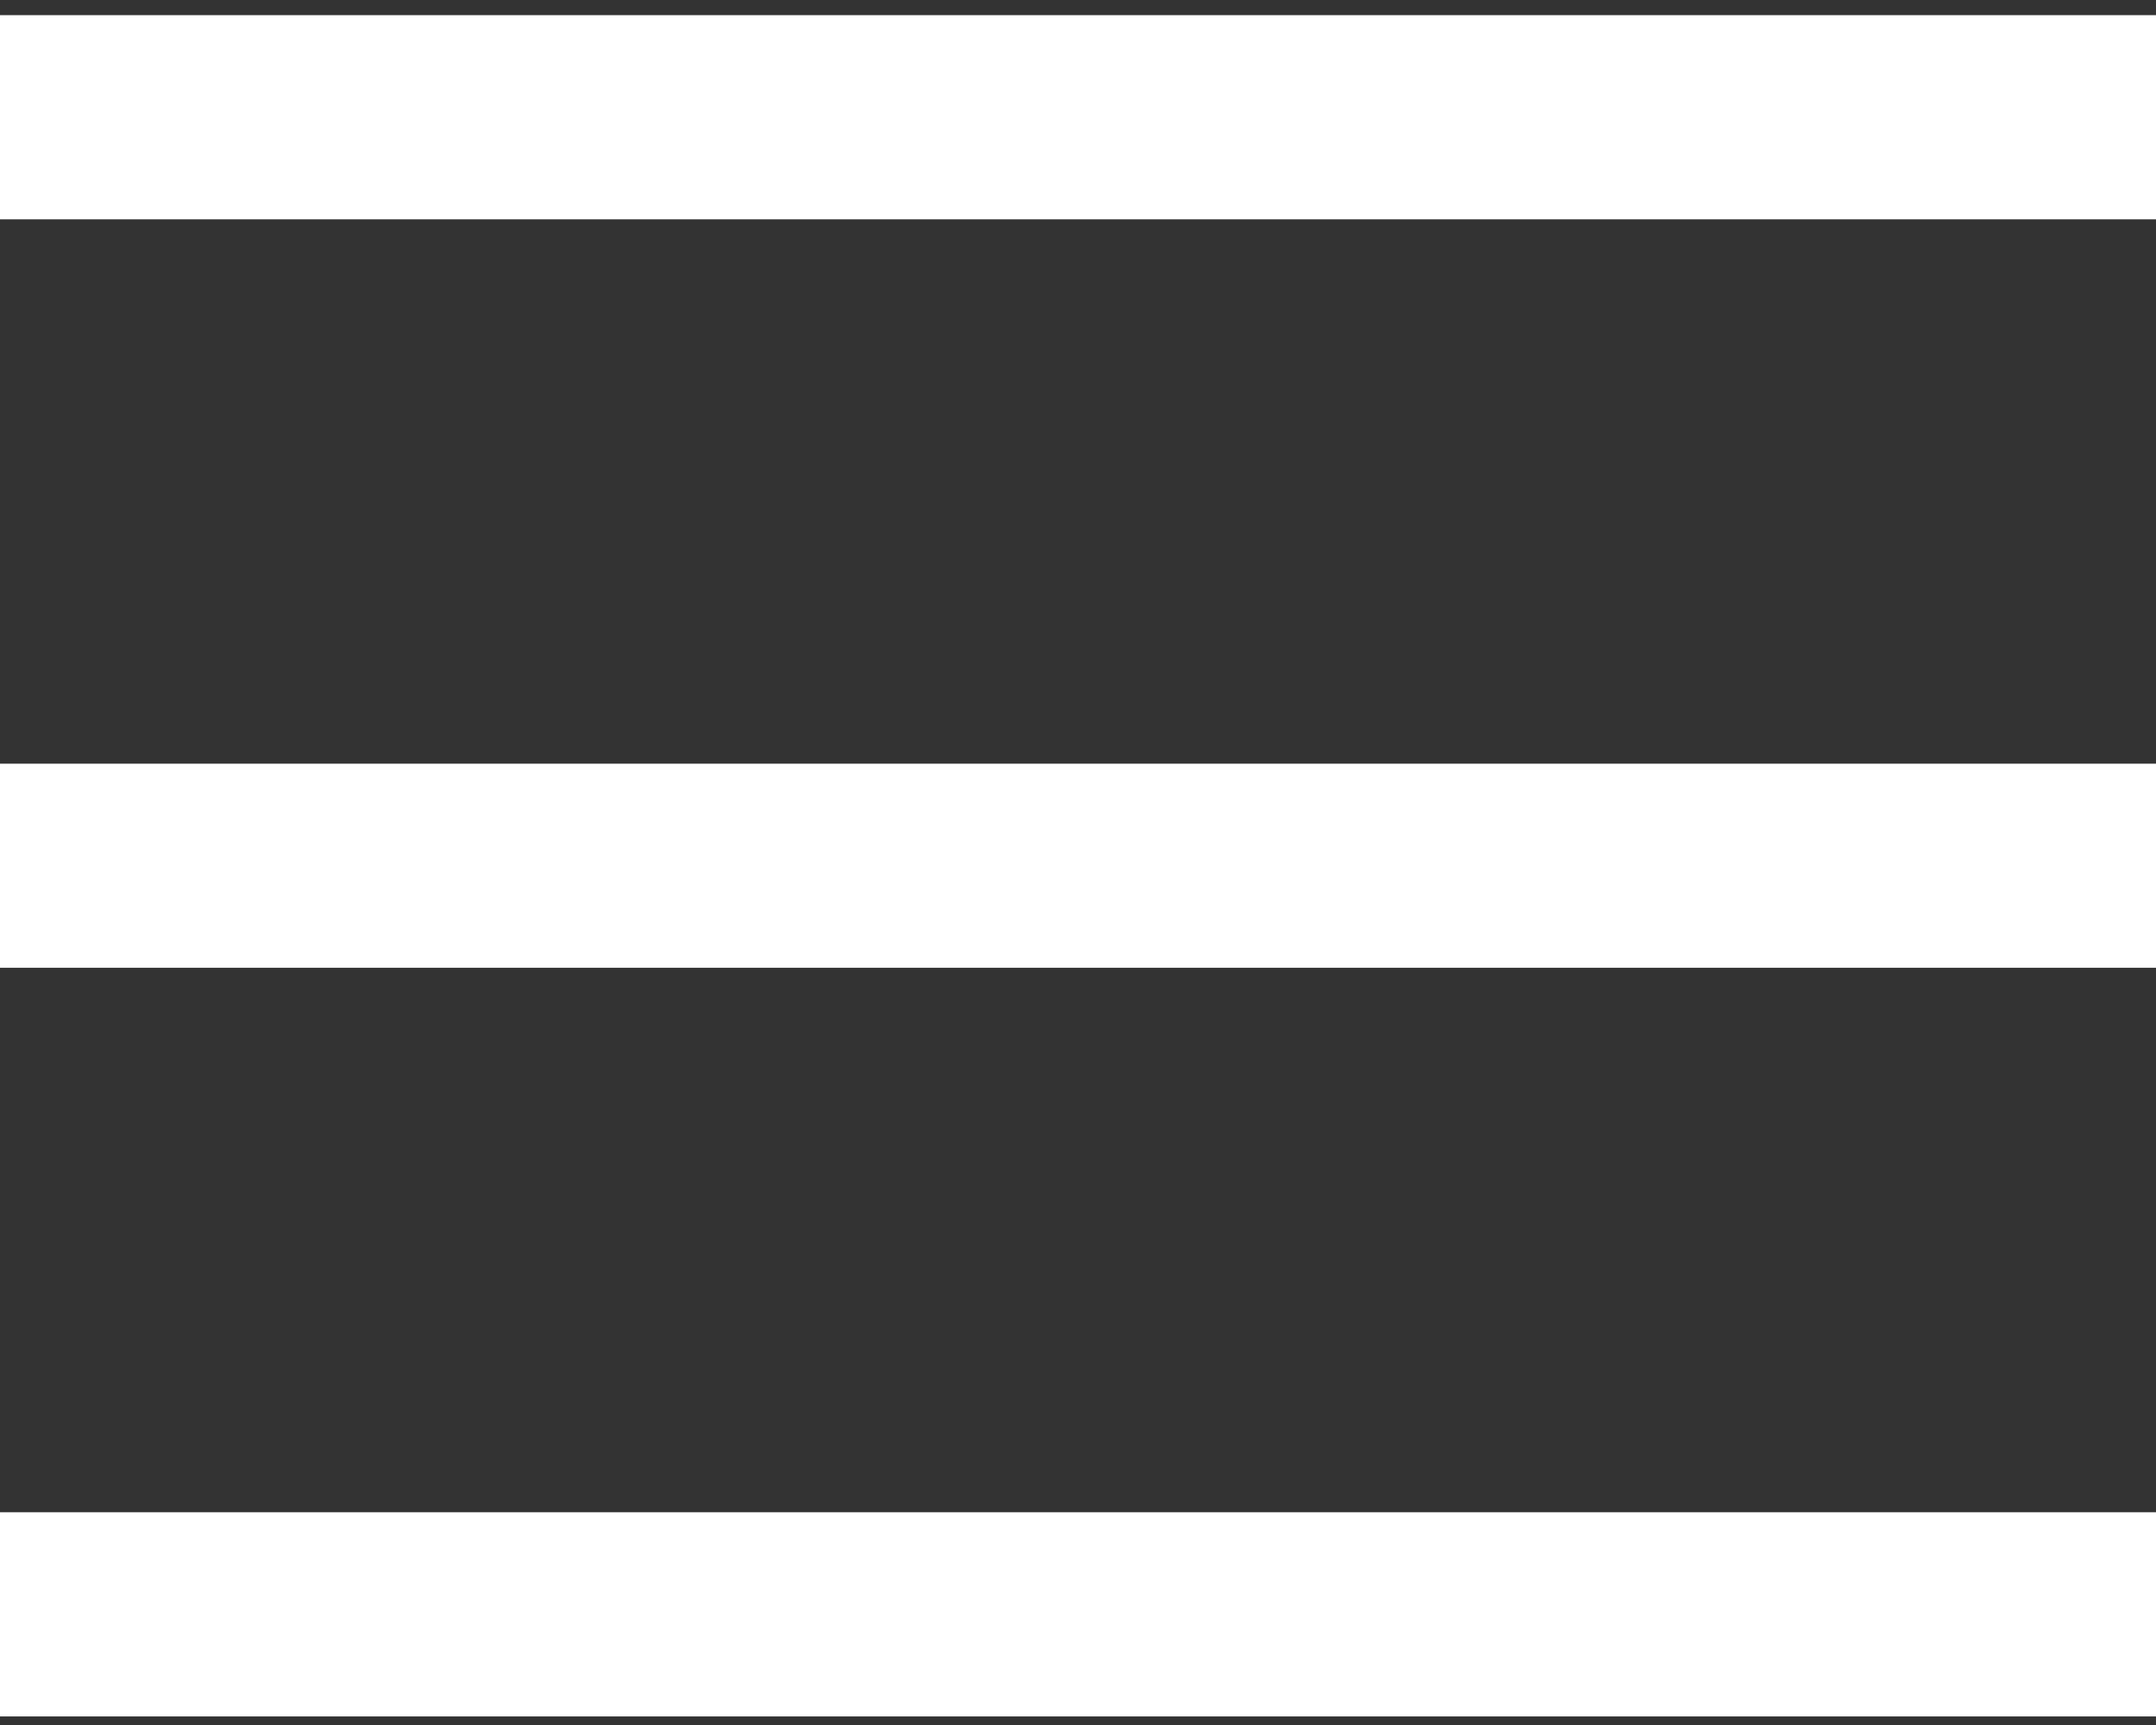 <?xml version="1.0" encoding="UTF-8"?> <svg xmlns="http://www.w3.org/2000/svg" width="35" height="28" viewBox="0 0 35 28" fill="none"><rect x="0" y="0" width="35" height="28" fill="#333333" stroke="none"/> <path d="M35 24.547H0V27.861H35V24.547Z" fill="white"></path> <path d="M35 12.396H0V15.709H35V12.396Z" fill="white"></path> <path d="M35 0.246H0V3.56H35V0.246Z" fill="white"></path> </svg> 